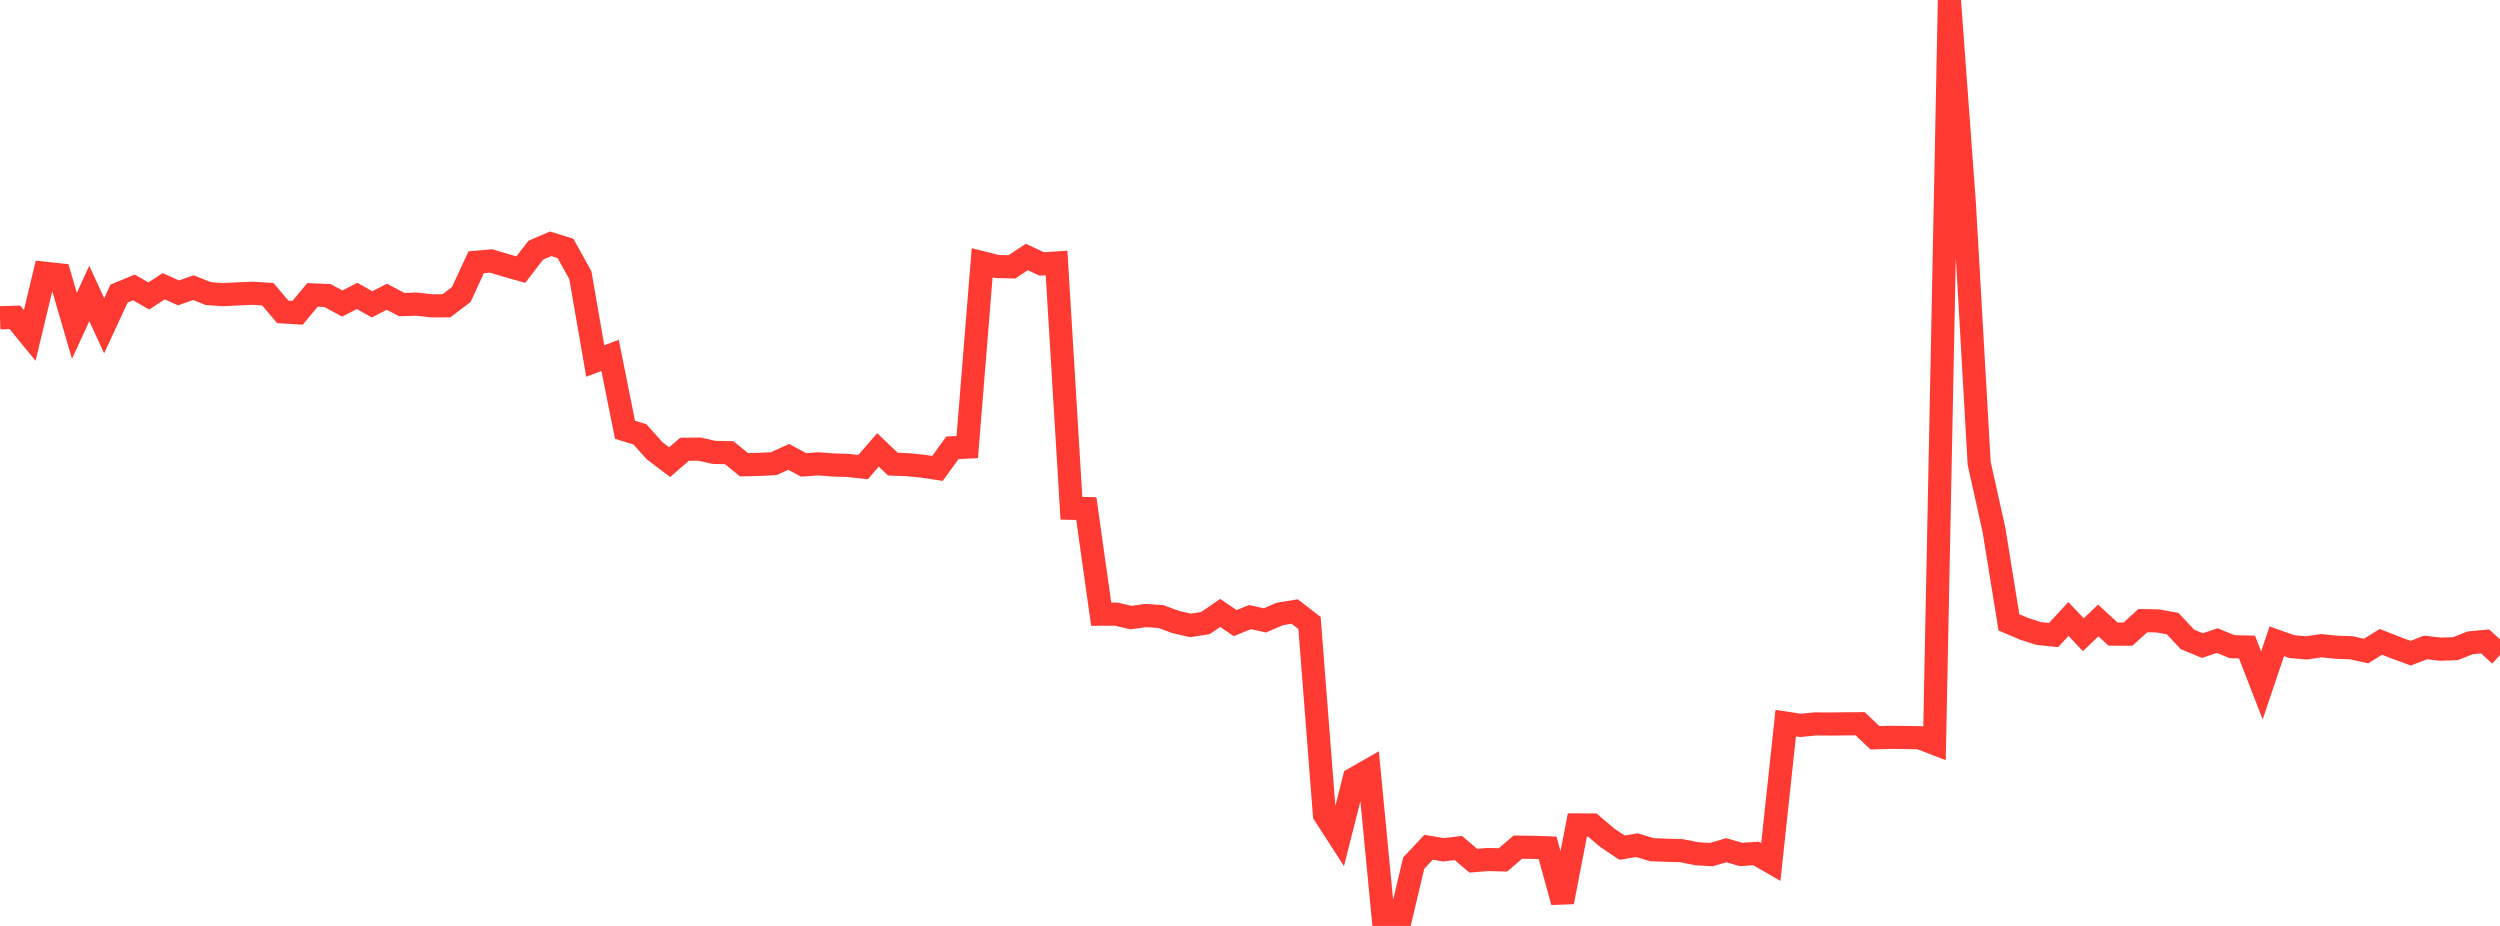 <?xml version="1.0" standalone="no"?>
<!DOCTYPE svg PUBLIC "-//W3C//DTD SVG 1.1//EN" "http://www.w3.org/Graphics/SVG/1.1/DTD/svg11.dtd">

<svg width="135" height="50" viewBox="0 0 135 50" preserveAspectRatio="none" 
  xmlns="http://www.w3.org/2000/svg"
  xmlns:xlink="http://www.w3.org/1999/xlink">


<polyline points="0.0, 17.16 0.804, 17.133 1.607, 18.114 2.411, 14.756 3.214, 14.842 4.018, 17.596 4.821, 15.846 5.625, 17.59 6.429, 15.852 7.232, 15.522 8.036, 15.982 8.839, 15.457 9.643, 15.816 10.446, 15.532 11.25, 15.855 12.054, 15.911 12.857, 15.868 13.661, 15.836 14.464, 15.888 15.268, 16.841 16.071, 16.891 16.875, 15.924 17.679, 15.958 18.482, 16.391 19.286, 15.981 20.089, 16.434 20.893, 16.024 21.696, 16.448 22.5, 16.421 23.304, 16.515 24.107, 16.512 24.911, 15.902 25.714, 14.162 26.518, 14.091 27.321, 14.332 28.125, 14.558 28.929, 13.514 29.732, 13.166 30.536, 13.413 31.339, 14.86 32.143, 19.493 32.946, 19.191 33.75, 23.208 34.554, 23.454 35.357, 24.348 36.161, 24.956 36.964, 24.261 37.768, 24.253 38.571, 24.43 39.375, 24.445 40.179, 25.098 40.982, 25.079 41.786, 25.037 42.589, 24.671 43.393, 25.105 44.196, 25.047 45.0, 25.109 45.804, 25.135 46.607, 25.222 47.411, 24.295 48.214, 25.063 49.018, 25.093 49.821, 25.174 50.625, 25.294 51.429, 24.181 52.232, 24.142 53.036, 14.188 53.839, 14.391 54.643, 14.411 55.446, 13.878 56.25, 14.253 57.054, 14.202 57.857, 27.447 58.661, 27.463 59.464, 33.166 60.268, 33.162 61.071, 33.349 61.875, 33.239 62.679, 33.292 63.482, 33.586 64.286, 33.773 65.089, 33.648 65.893, 33.099 66.696, 33.647 67.5, 33.323 68.304, 33.501 69.107, 33.156 69.911, 33.021 70.714, 33.641 71.518, 43.979 72.321, 45.225 73.125, 42.05 73.929, 41.591 74.732, 49.95 75.536, 50.0 76.339, 46.611 77.143, 45.752 77.946, 45.888 78.75, 45.792 79.554, 46.476 80.357, 46.414 81.161, 46.435 81.964, 45.745 82.768, 45.756 83.571, 45.784 84.375, 48.707 85.179, 44.546 85.982, 44.55 86.786, 45.234 87.589, 45.774 88.393, 45.638 89.196, 45.883 90.0, 45.913 90.804, 45.937 91.607, 46.1 92.411, 46.15 93.214, 45.912 94.018, 46.142 94.821, 46.087 95.625, 46.549 96.429, 39.049 97.232, 39.171 98.036, 39.091 98.839, 39.097 99.643, 39.088 100.446, 39.081 101.25, 39.841 102.054, 39.815 102.857, 39.825 103.661, 39.837 104.464, 40.147 105.268, 0.0 106.071, 10.929 106.875, 25.021 107.679, 28.636 108.482, 33.607 109.286, 33.95 110.089, 34.209 110.893, 34.293 111.696, 33.426 112.5, 34.276 113.304, 33.504 114.107, 34.242 114.911, 34.245 115.714, 33.514 116.518, 33.53 117.321, 33.674 118.125, 34.528 118.929, 34.861 119.732, 34.593 120.536, 34.921 121.339, 34.941 122.143, 37.014 122.946, 34.629 123.75, 34.915 124.554, 34.987 125.357, 34.866 126.161, 34.952 126.964, 34.978 127.768, 35.155 128.571, 34.66 129.375, 34.979 130.179, 35.272 130.982, 34.962 131.786, 35.056 132.589, 35.029 133.393, 34.712 134.196, 34.637 135.0, 35.373" fill="none" stroke="#ff3a33" stroke-width="1.25"/>

</svg>